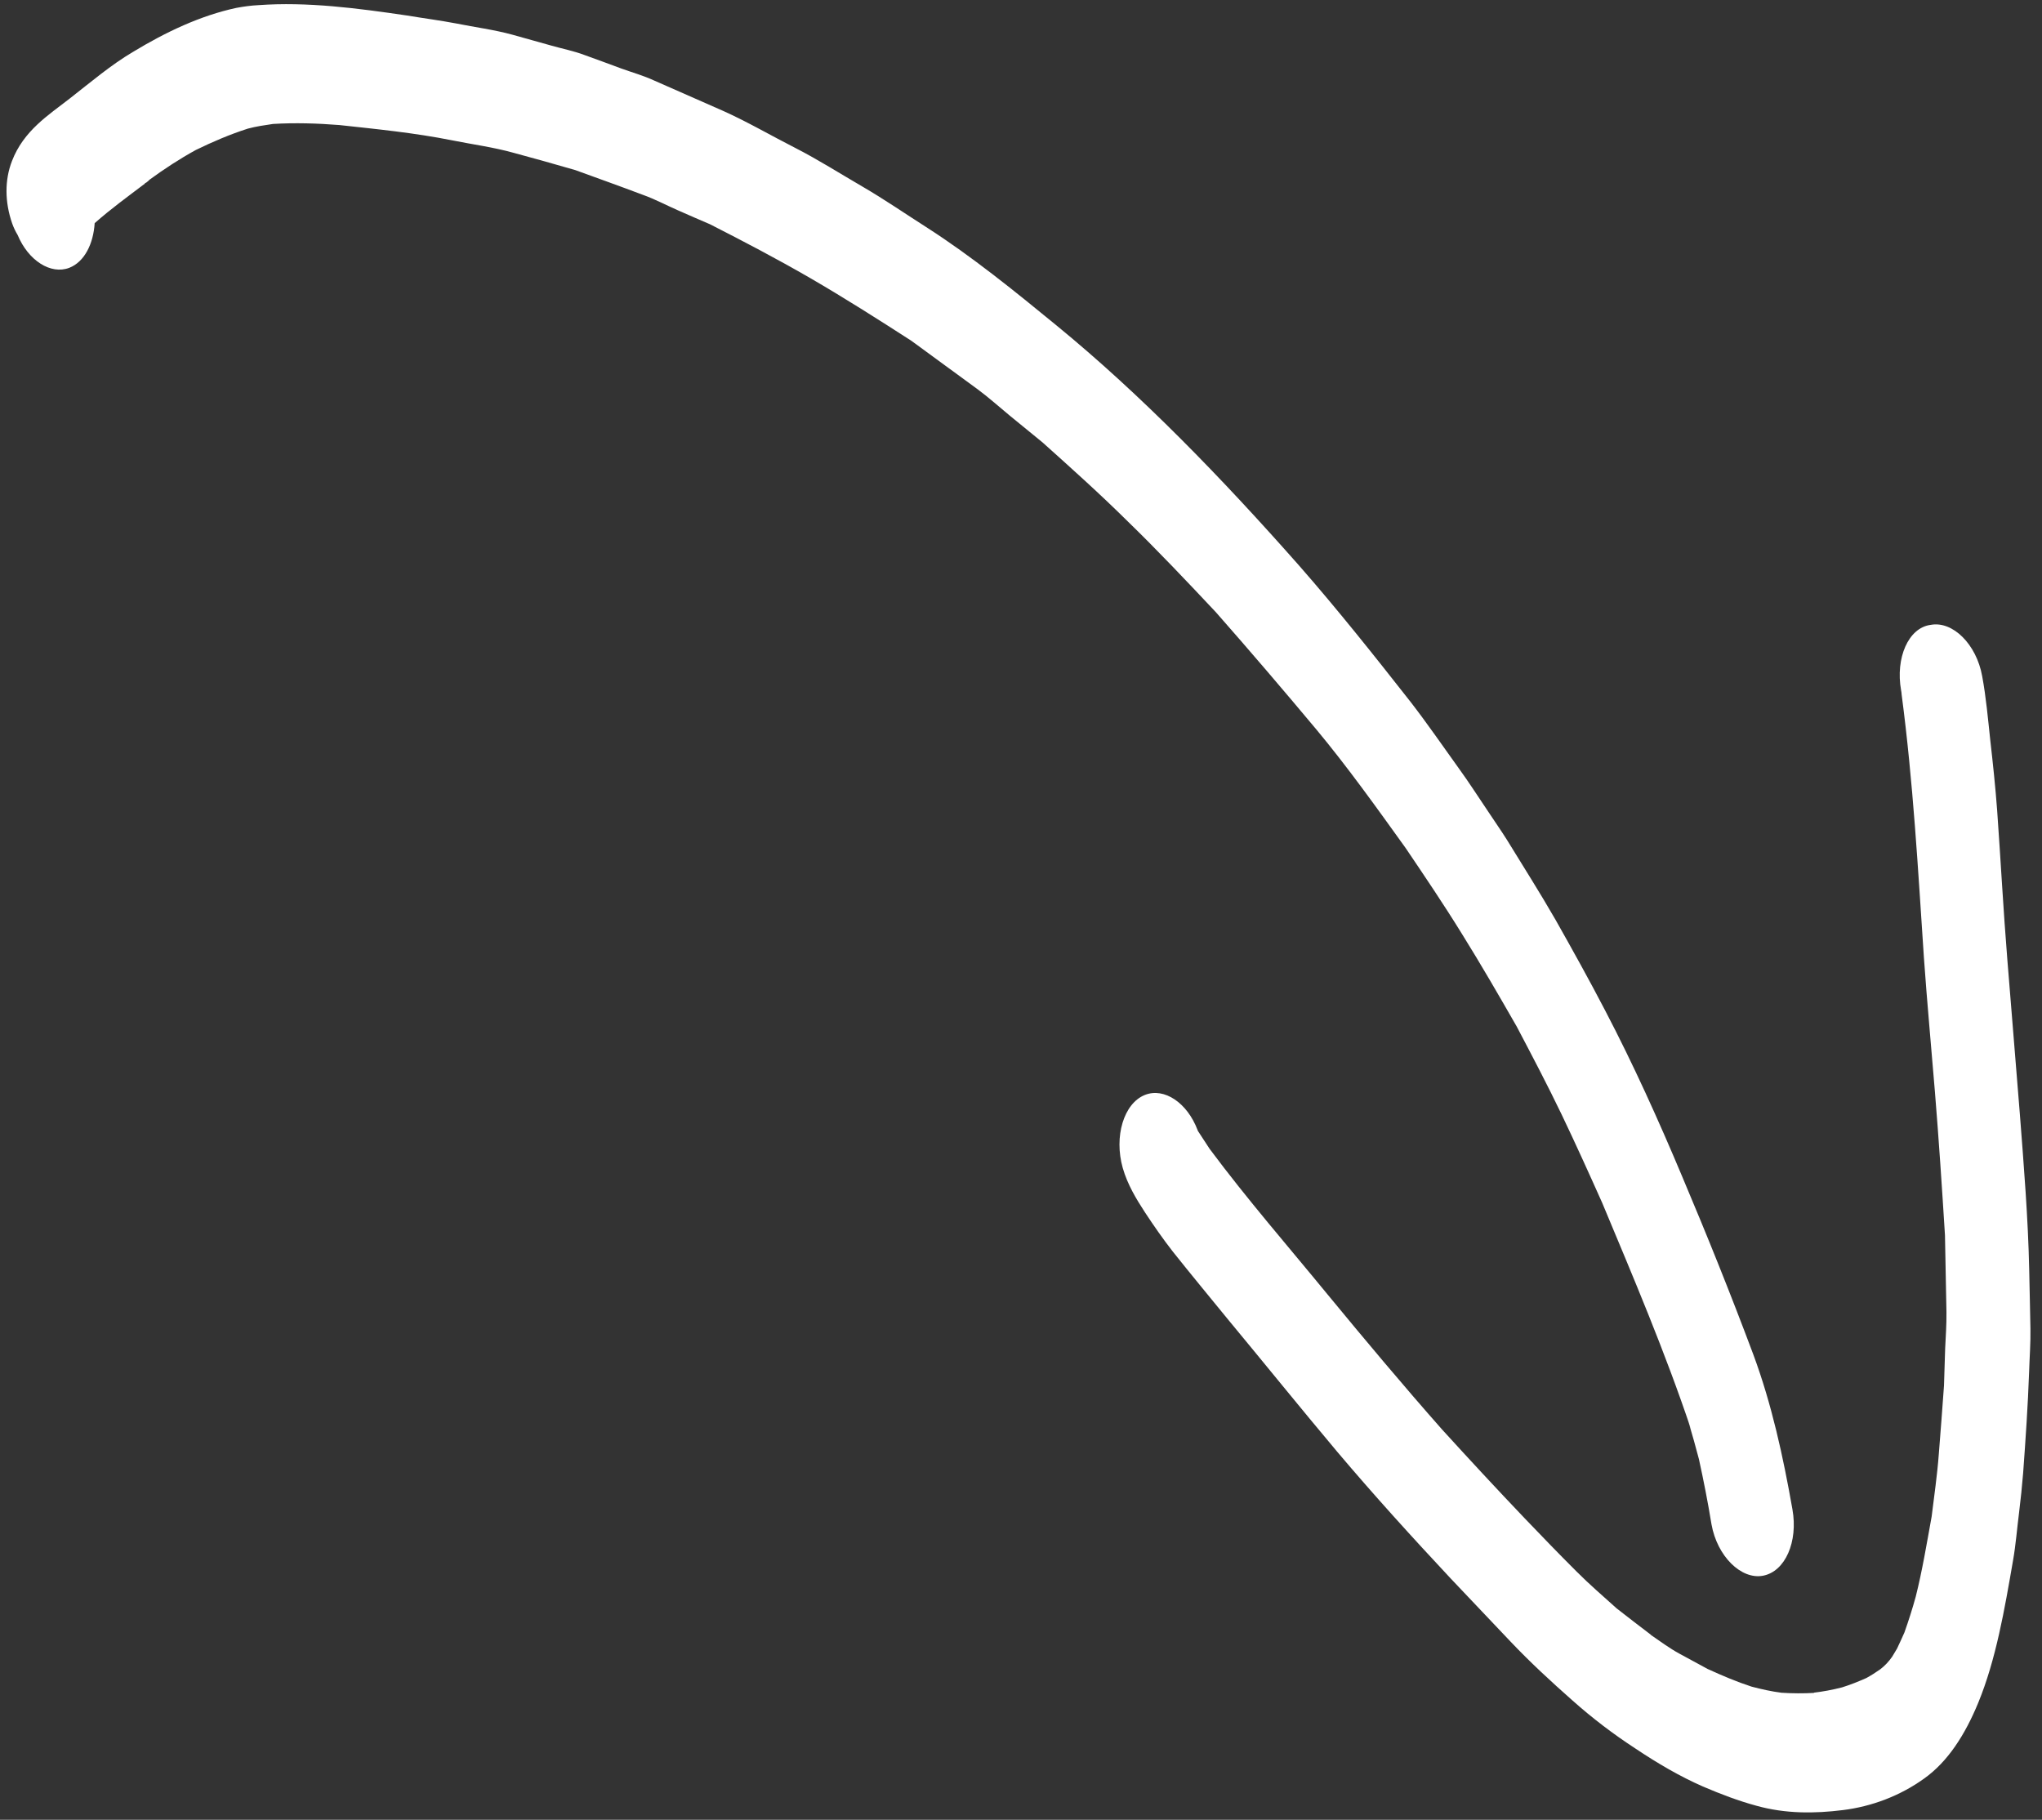 <?xml version="1.0" encoding="UTF-8"?> <svg xmlns="http://www.w3.org/2000/svg" width="101" height="90" viewBox="0 0 101 90" fill="none"><rect x="0" y="0" width="101" height="90" fill="#333333" stroke="none"/> <path d="M6.585 2.563C5.488 3.209 4.468 4.079 3.436 4.883C2.404 5.688 1.167 6.462 0.592 7.965C0.228 8.9 0.231 9.989 0.605 11.06C0.679 11.268 0.772 11.455 0.873 11.623C1.4 12.888 2.515 13.6 3.431 13.243C4.173 12.952 4.617 12.069 4.683 11.036C5.487 10.325 6.343 9.706 7.173 9.076C7.162 9.078 7.151 9.08 7.151 9.08C7.181 9.057 7.201 9.036 7.235 9.03C7.254 9.009 7.266 9.007 7.285 8.987C7.308 8.983 7.327 8.962 7.336 8.943L7.324 8.945C7.336 8.943 7.347 8.941 7.367 8.921C7.367 8.921 7.378 8.918 7.375 8.902C8.127 8.354 8.888 7.855 9.685 7.418C10.532 7.005 11.377 6.644 12.261 6.361C12.673 6.251 13.083 6.192 13.504 6.13C14.592 6.065 15.697 6.098 16.79 6.185C18.64 6.386 20.499 6.569 22.357 6.939C23.366 7.143 24.396 7.276 25.42 7.562C26.43 7.835 27.454 8.121 28.455 8.412C29.572 8.818 30.699 9.221 31.819 9.644C32.383 9.845 32.953 10.148 33.526 10.399C34.048 10.626 34.584 10.867 35.117 11.091C36.783 11.94 38.416 12.794 40.066 13.748C41.757 14.728 43.415 15.782 45.076 16.853C46.157 17.64 47.242 18.443 48.324 19.229C48.879 19.637 49.413 20.117 49.951 20.561C50.49 21.006 51.026 21.435 51.564 21.879C52.996 23.163 54.398 24.418 55.788 25.794C57.273 27.238 58.698 28.744 60.141 30.28C61.816 32.183 63.474 34.122 65.113 36.082C66.648 37.925 68.086 39.94 69.522 41.937C70.473 43.344 71.424 44.751 72.328 46.217C73.26 47.713 74.139 49.235 75.021 50.773C75.78 52.216 76.539 53.658 77.244 55.127C77.932 56.566 78.586 58.011 79.247 59.489C80.784 63.17 82.358 66.861 83.641 70.692C83.594 70.564 83.55 70.453 83.515 70.323C83.698 70.936 83.871 71.551 84.032 72.168C84.265 73.231 84.475 74.299 84.653 75.389C84.935 76.971 86.121 78.13 87.195 77.931C88.304 77.725 88.941 76.245 88.656 74.647C88.194 72.026 87.635 69.457 86.721 66.988C85.607 64.011 84.434 61.096 83.205 58.192C82.031 55.397 80.782 52.633 79.403 49.995C78.603 48.458 77.779 46.976 76.943 45.497C76.165 44.143 75.34 42.849 74.535 41.535C74.237 41.062 73.919 40.611 73.609 40.14C73.127 39.43 72.663 38.699 72.161 38.009C71.373 36.913 70.604 35.795 69.788 34.738C67.98 32.435 66.165 30.15 64.265 27.983C60.43 23.639 56.464 19.54 52.244 16.085C50.161 14.377 48.055 12.674 45.877 11.274C44.802 10.588 43.73 9.851 42.641 9.218C41.553 8.586 40.453 7.888 39.354 7.326C38.153 6.715 36.959 6.017 35.748 5.476C34.613 4.971 33.481 4.483 32.347 3.979C31.822 3.736 31.267 3.583 30.741 3.392C30.137 3.163 29.536 2.951 28.921 2.725C28.38 2.519 27.834 2.416 27.291 2.261C26.648 2.074 25.997 1.906 25.354 1.719C24.429 1.465 23.495 1.349 22.572 1.162C21.759 1.007 20.944 0.903 20.124 0.766C17.67 0.404 15.189 0.081 12.788 0.254C12.417 0.272 12.052 0.323 11.691 0.39C9.924 0.768 8.204 1.581 6.585 2.563Z" fill="white"></path> <path d="M7.33 8.91L7.341 8.908C7.341 8.908 7.341 8.908 7.352 8.906C7.341 8.908 7.341 8.908 7.33 8.91Z" fill="white"></path> <path d="M7.31 8.931L7.321 8.929C7.321 8.929 7.321 8.929 7.31 8.931Z" fill="white"></path> <path d="M7.209 9.018C7.19 9.039 7.167 9.043 7.159 9.061C7.178 9.041 7.187 9.022 7.209 9.018Z" fill="white"></path> <path d="M94.03 34.138C94.045 34.221 94.057 34.286 94.058 34.354C94.629 38.691 94.868 43.005 95.158 47.343C95.313 49.562 95.523 51.77 95.704 54C95.897 56.365 96.053 58.719 96.201 61.092C96.226 62.364 96.252 63.636 96.274 64.892C96.282 65.503 96.239 66.09 96.21 66.691C96.196 67.306 96.167 67.908 96.153 68.523C96.071 69.662 95.987 70.784 95.895 71.925C95.818 72.96 95.667 73.976 95.542 75.003C95.299 76.342 95.079 77.677 94.756 78.962C94.588 79.572 94.403 80.151 94.196 80.735C94.08 80.994 93.957 81.273 93.83 81.534C93.749 81.669 93.669 81.803 93.588 81.937C93.505 82.055 93.41 82.174 93.312 82.277C93.215 82.381 93.114 82.468 93.002 82.556C92.774 82.718 92.544 82.863 92.31 82.991C91.91 83.168 91.518 83.325 91.109 83.452C90.64 83.573 90.165 83.662 89.673 83.719C89.696 83.715 89.718 83.71 89.733 83.725C89.2 83.755 88.662 83.753 88.117 83.718C87.626 83.656 87.126 83.544 86.634 83.415C85.9 83.176 85.176 82.868 84.46 82.541C84.003 82.285 83.538 82.048 83.081 81.793C82.587 81.527 82.112 81.172 81.643 80.851L81.654 80.849C81.096 80.425 80.524 79.986 79.962 79.546C79.288 78.939 78.62 78.365 77.974 77.718C77.112 76.857 76.273 75.991 75.417 75.095C74.037 73.648 72.677 72.181 71.325 70.696C69.4 68.516 67.523 66.277 65.65 64.003C63.7 61.624 61.694 59.324 59.824 56.811C59.642 56.521 59.451 56.25 59.269 55.961C59.251 55.93 59.237 55.915 59.231 55.883C58.725 54.546 57.587 53.77 56.629 54.152C55.583 54.568 55.092 56.208 55.532 57.761C55.767 58.585 56.205 59.304 56.63 59.957C57.069 60.625 57.532 61.288 58.008 61.898C58.892 63.01 59.797 64.102 60.69 65.196C62.513 67.394 64.305 69.615 66.137 71.795C67.965 73.958 69.846 76.026 71.744 78.057C72.733 79.1 73.722 80.142 74.71 81.184C75.699 82.226 76.715 83.161 77.75 84.076C78.76 84.978 79.807 85.771 80.885 86.473C81.98 87.206 83.083 87.853 84.229 88.355C85.118 88.735 85.987 89.067 86.885 89.309C88.316 89.707 89.753 89.696 91.159 89.52C92.554 89.347 93.967 88.829 95.174 87.958C96.341 87.129 97.194 85.796 97.847 84.211C98.725 82.073 99.146 79.612 99.569 77.167C99.706 76.392 99.766 75.581 99.867 74.797C99.946 74.152 100.014 73.51 100.067 72.853C100.189 71.179 100.303 69.523 100.363 67.827C100.385 67.125 100.44 66.417 100.428 65.721C100.413 64.754 100.385 63.788 100.367 62.804C100.313 60.244 100.102 57.661 99.903 55.077C99.703 52.543 99.487 49.996 99.286 47.463C99.086 44.997 98.957 42.536 98.782 40.083C98.696 38.924 98.573 37.755 98.441 36.605C98.328 35.554 98.234 34.482 98.042 33.445C97.76 31.863 96.585 30.702 95.5 30.903C94.391 31.041 93.745 32.54 94.03 34.138Z" fill="white"></path> <path d="M81.7 80.84L81.685 80.826C81.688 80.842 81.688 80.842 81.7 80.84Z" fill="white"></path> </svg> 